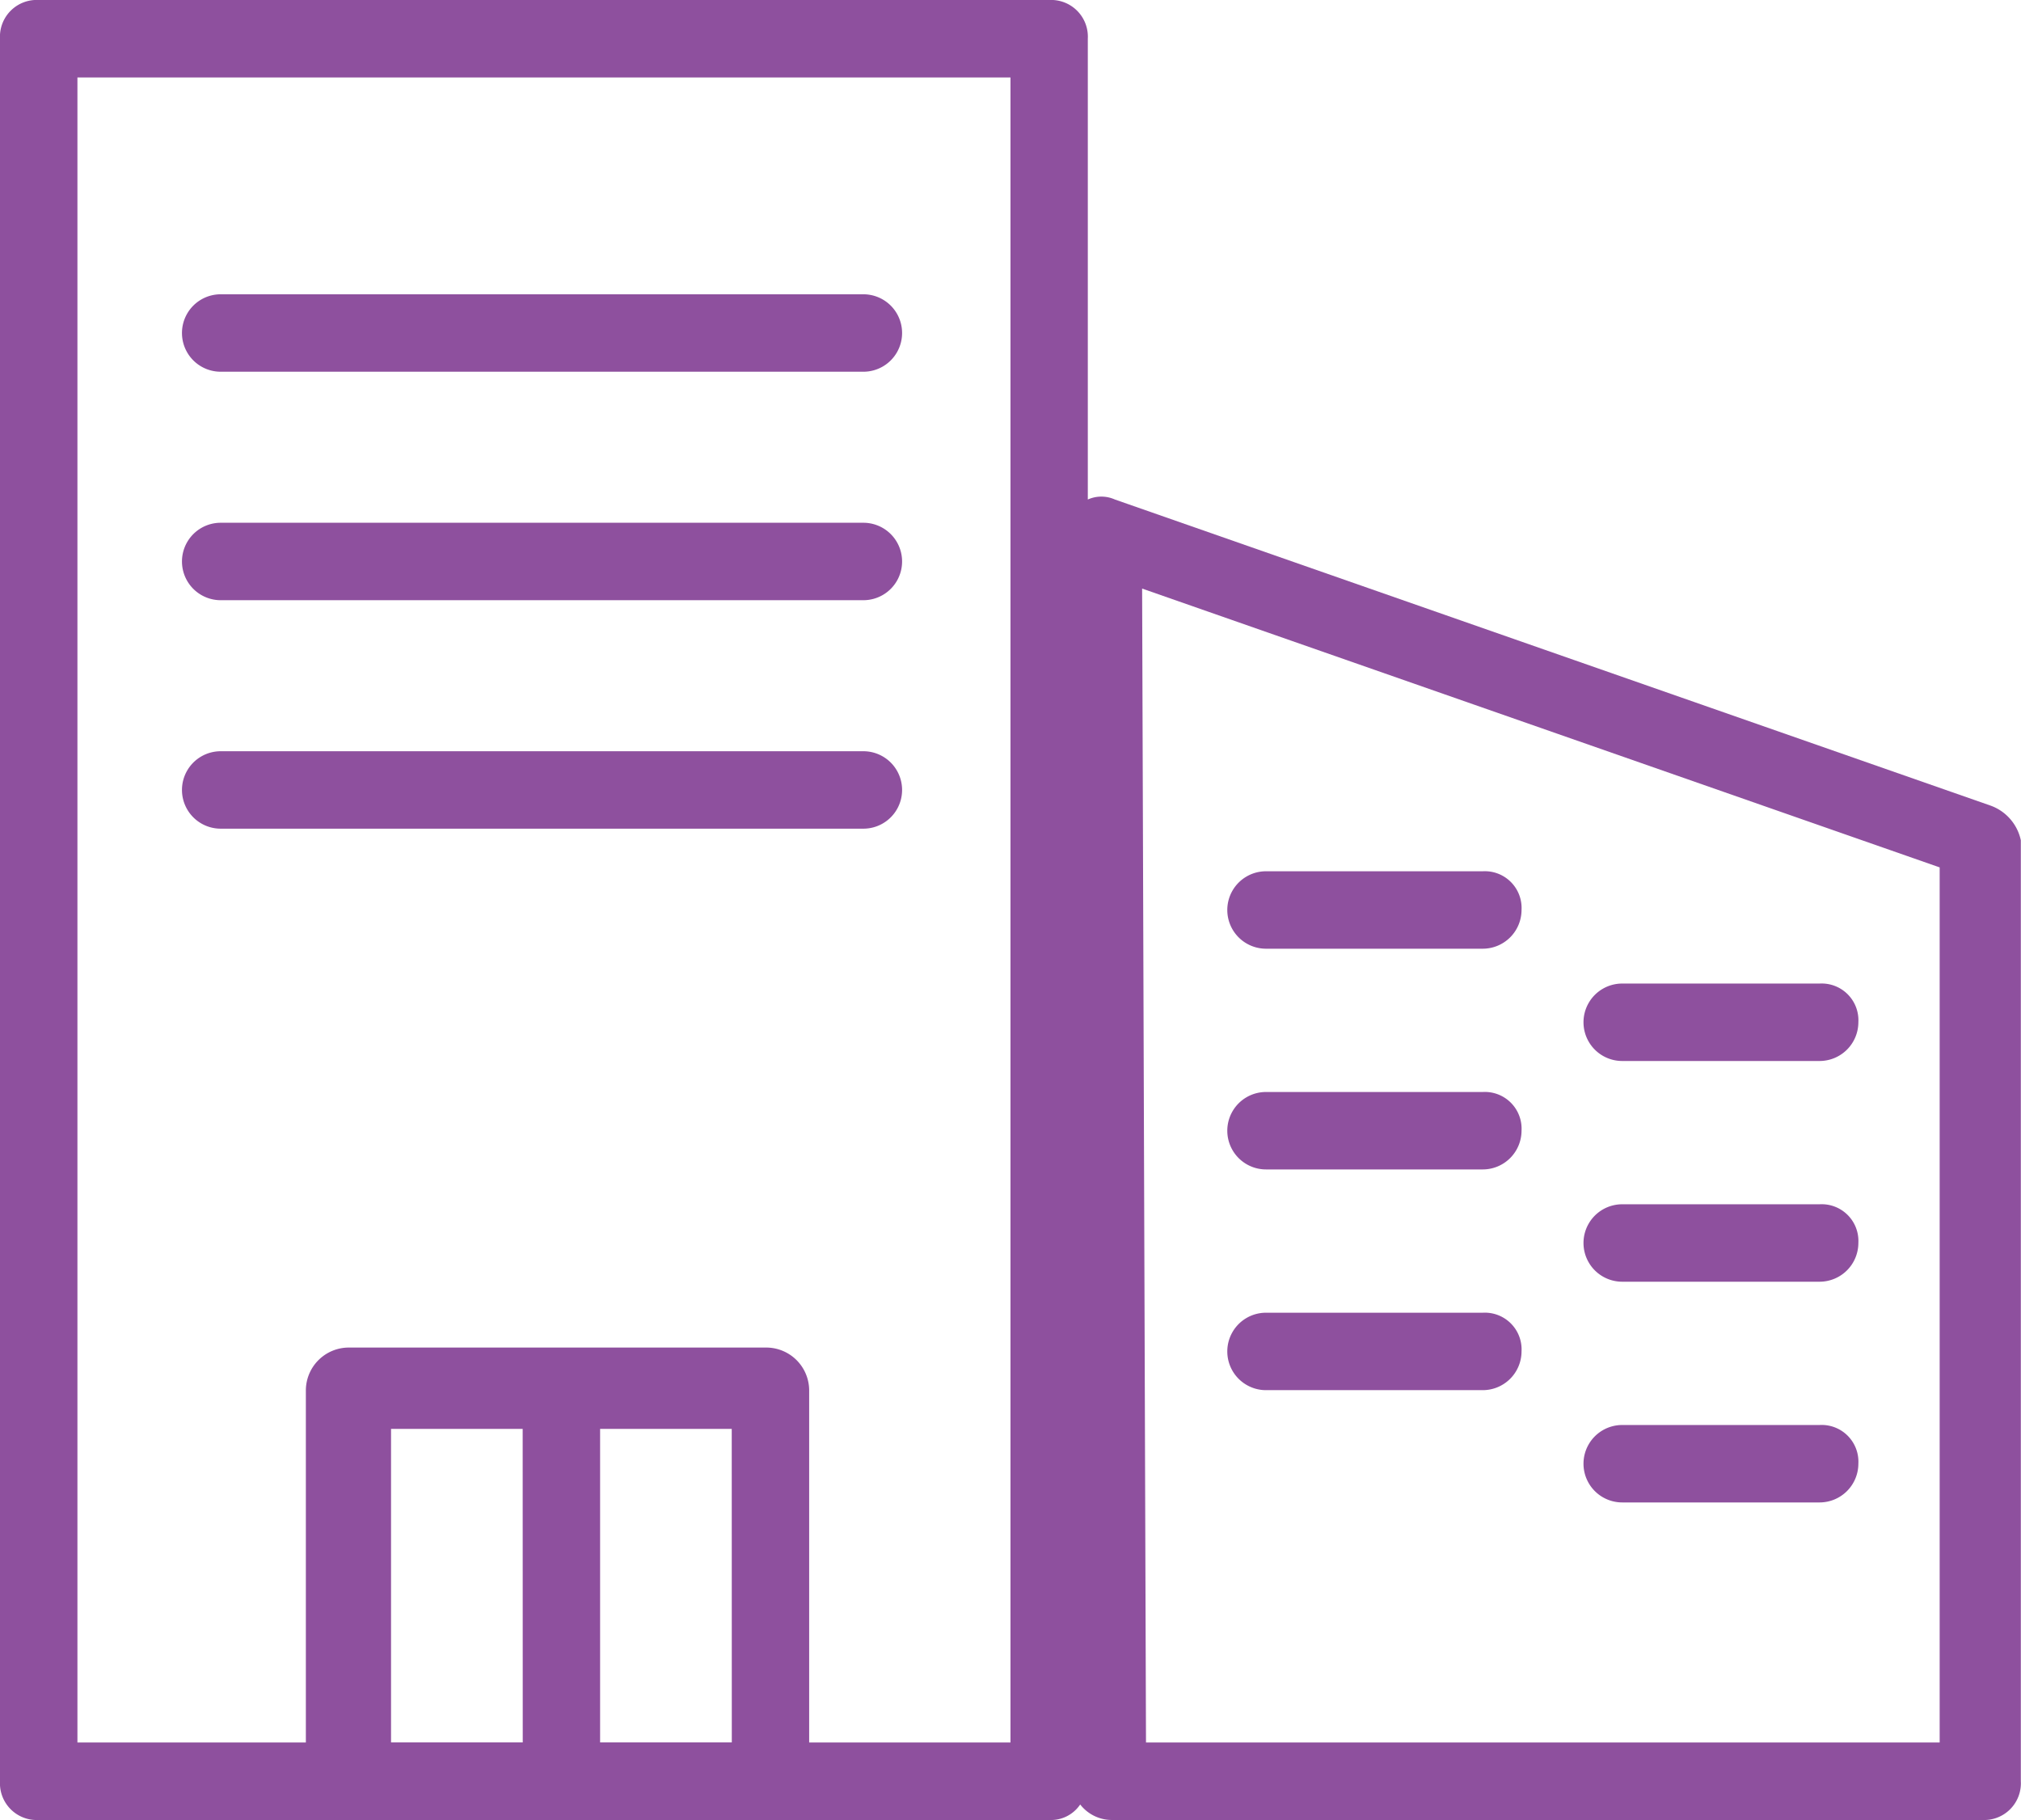 <?xml version="1.0" encoding="UTF-8"?> <svg xmlns="http://www.w3.org/2000/svg" id="def" width="60.505" height="54.478" viewBox="0 0 60.505 54.478"><g id="Groupe_15" data-name="Groupe 15" transform="translate(0 0)"><path id="Tracé_13" data-name="Tracé 13" d="M83.378,50.609l-26.2-9.157a.99.99,0,0,0-.811,0V27.659A1.1,1.1,0,0,0,55.212,26.5H24.959A1.1,1.1,0,0,0,23.8,27.659V79.819a1.1,1.1,0,0,0,1.159,1.159H55.212a1.054,1.054,0,0,0,.927-.464,1.2,1.2,0,0,0,.927.464h26.08A1.1,1.1,0,0,0,84.3,79.819V51.652A1.415,1.415,0,0,0,83.378,50.609ZM54.052,78.659H26.118V28.818H54.052Zm27.818,0H58.109l-.116-34.541,23.877,8.346Z" transform="translate(-23.8 -26.5)" fill="#8e509e"></path><path id="Tracé_14" data-name="Tracé 14" d="M45.493,61.3H32.975A1.286,1.286,0,0,0,31.7,62.575V74.166a1.286,1.286,0,0,0,1.275,1.275H45.493a1.286,1.286,0,0,0,1.275-1.275V62.575A1.286,1.286,0,0,0,45.493,61.3Zm-7.3,11.823H34.25V63.734h3.941Zm6.259,0H40.509V63.734H44.45Z" transform="translate(-22.543 -20.963)" fill="#8e509e"></path><g id="Groupe_5" data-name="Groupe 5" transform="translate(5.448 8.809)"><path id="Tracé_15" data-name="Tracé 15" d="M48.9,36.418H29.659a1.159,1.159,0,0,1,0-2.318H48.9a1.159,1.159,0,1,1,0,2.318Z" transform="translate(-28.5 -34.1)" fill="#8e509e"></path></g><g id="Groupe_6" data-name="Groupe 6" transform="translate(5.448 15.648)"><path id="Tracé_16" data-name="Tracé 16" d="M48.9,42.318H29.659a1.159,1.159,0,1,1,0-2.318H48.9a1.159,1.159,0,1,1,0,2.318Z" transform="translate(-28.5 -40)" fill="#8e509e"></path></g><g id="Groupe_7" data-name="Groupe 7" transform="translate(5.448 22.487)"><path id="Tracé_17" data-name="Tracé 17" d="M48.9,48.218H29.659a1.159,1.159,0,1,1,0-2.318H48.9a1.159,1.159,0,1,1,0,2.318Z" transform="translate(-28.5 -45.9)" fill="#8e509e"></path></g><g id="Groupe_14" data-name="Groupe 14" transform="translate(36.743 26.08)"><g id="Groupe_8" data-name="Groupe 8"><path id="Tracé_18" data-name="Tracé 18" d="M63.15,51.318H56.659a1.159,1.159,0,1,1,0-2.318H63.15a1.1,1.1,0,0,1,1.159,1.159A1.162,1.162,0,0,1,63.15,51.318Z" transform="translate(-55.5 -49)" fill="#8e509e"></path></g><g id="Groupe_9" data-name="Groupe 9" transform="translate(0 6.607)"><path id="Tracé_19" data-name="Tracé 19" d="M63.15,57.018H56.659a1.159,1.159,0,1,1,0-2.318H63.15a1.1,1.1,0,0,1,1.159,1.159A1.162,1.162,0,0,1,63.15,57.018Z" transform="translate(-55.5 -54.7)" fill="#8e509e"></path></g><g id="Groupe_10" data-name="Groupe 10" transform="translate(0 13.214)"><path id="Tracé_20" data-name="Tracé 20" d="M63.15,62.718H56.659a1.159,1.159,0,1,1,0-2.318H63.15a1.1,1.1,0,0,1,1.159,1.159A1.162,1.162,0,0,1,63.15,62.718Z" transform="translate(-55.5 -60.4)" fill="#8e509e"></path></g><g id="Groupe_11" data-name="Groupe 11" transform="translate(10.664 3.361)"><path id="Tracé_21" data-name="Tracé 21" d="M71.771,54.218H65.859a1.159,1.159,0,1,1,0-2.318h5.911a1.1,1.1,0,0,1,1.159,1.159A1.162,1.162,0,0,1,71.771,54.218Z" transform="translate(-64.7 -51.9)" fill="#8e509e"></path></g><g id="Groupe_12" data-name="Groupe 12" transform="translate(10.664 9.968)"><path id="Tracé_22" data-name="Tracé 22" d="M71.771,59.918H65.859a1.159,1.159,0,1,1,0-2.318h5.911a1.1,1.1,0,0,1,1.159,1.159A1.162,1.162,0,0,1,71.771,59.918Z" transform="translate(-64.7 -57.6)" fill="#8e509e"></path></g><g id="Groupe_13" data-name="Groupe 13" transform="translate(10.664 16.575)"><path id="Tracé_23" data-name="Tracé 23" d="M71.771,65.618H65.859a1.159,1.159,0,1,1,0-2.318h5.911a1.1,1.1,0,0,1,1.159,1.159A1.162,1.162,0,0,1,71.771,65.618Z" transform="translate(-64.7 -63.3)" fill="#8e509e"></path></g></g></g></svg> 